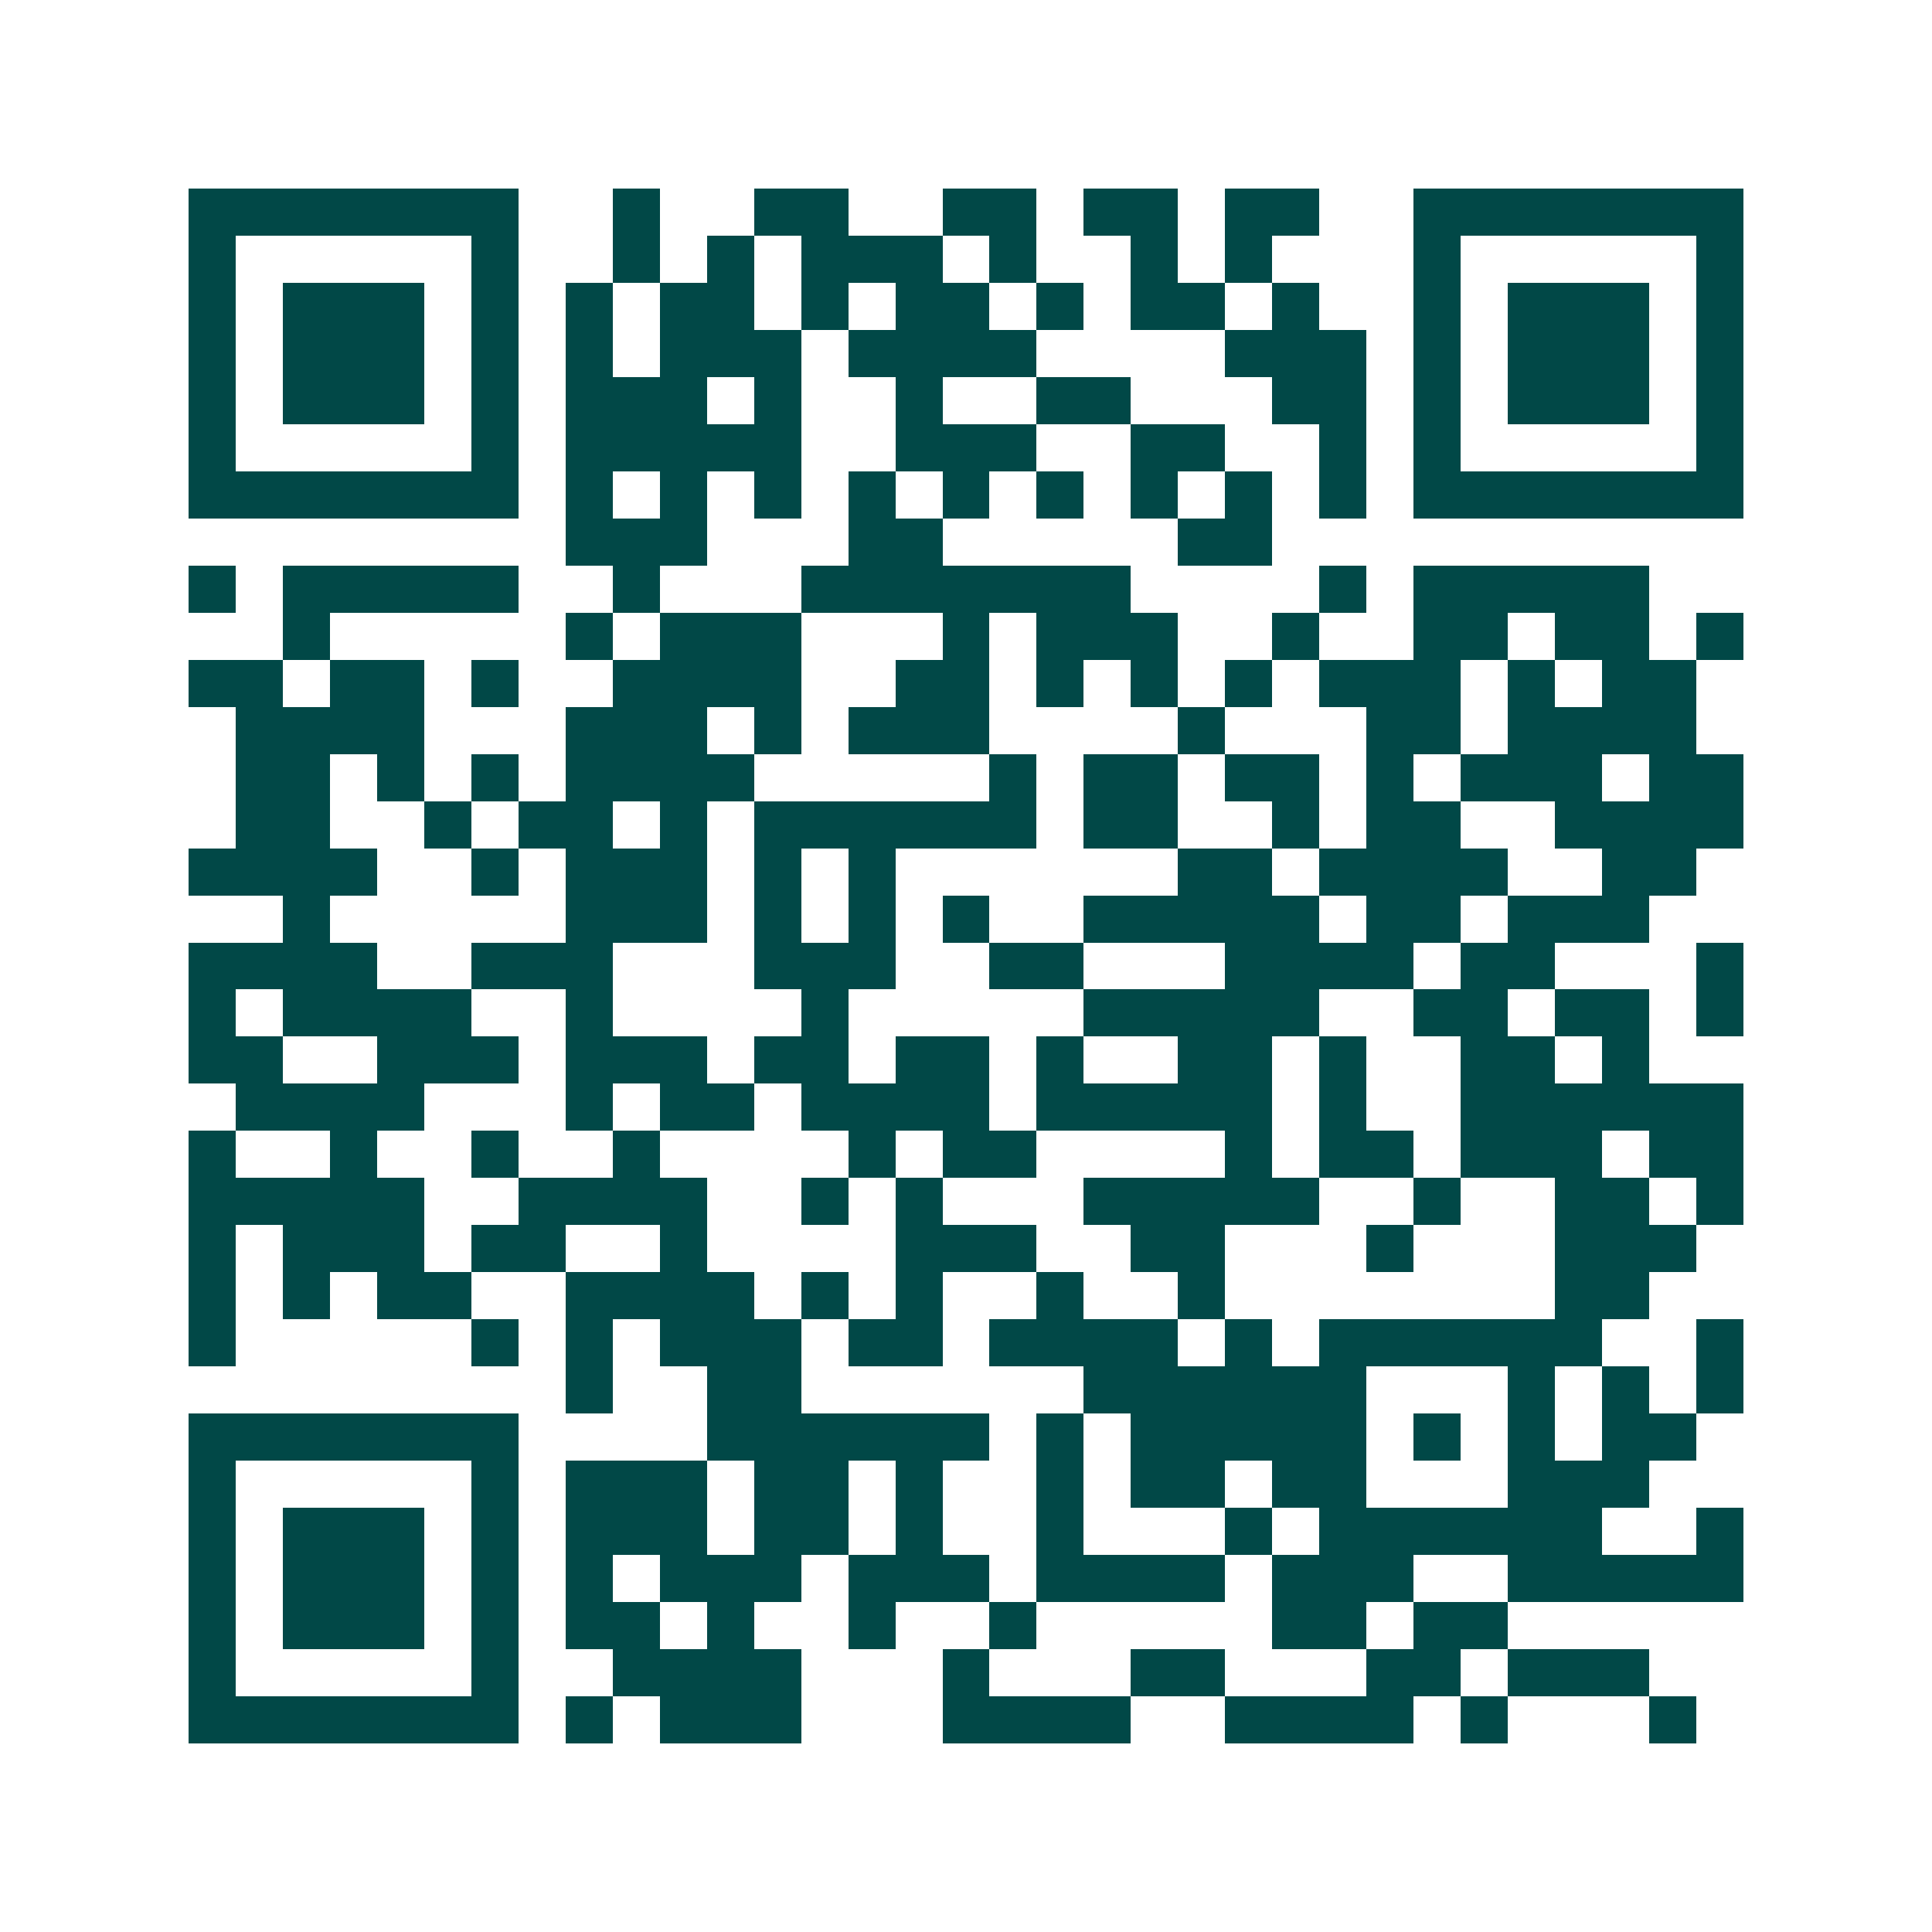 <svg xmlns="http://www.w3.org/2000/svg" width="200" height="200" viewBox="0 0 41 41" shape-rendering="crispEdges"><path fill="#ffffff" d="M0 0h41v41H0z"/><path stroke="#014847" d="M4 4.5h7m2 0h1m2 0h2m2 0h2m1 0h2m1 0h2m2 0h7M4 5.5h1m5 0h1m2 0h1m1 0h1m1 0h3m1 0h1m2 0h1m1 0h1m3 0h1m5 0h1M4 6.5h1m1 0h3m1 0h1m1 0h1m1 0h2m1 0h1m1 0h2m1 0h1m1 0h2m1 0h1m2 0h1m1 0h3m1 0h1M4 7.5h1m1 0h3m1 0h1m1 0h1m1 0h3m1 0h4m4 0h3m1 0h1m1 0h3m1 0h1M4 8.5h1m1 0h3m1 0h1m1 0h3m1 0h1m2 0h1m2 0h2m3 0h2m1 0h1m1 0h3m1 0h1M4 9.5h1m5 0h1m1 0h5m2 0h3m2 0h2m2 0h1m1 0h1m5 0h1M4 10.5h7m1 0h1m1 0h1m1 0h1m1 0h1m1 0h1m1 0h1m1 0h1m1 0h1m1 0h1m1 0h7M12 11.5h3m3 0h2m5 0h2M4 12.5h1m1 0h5m2 0h1m3 0h7m4 0h1m1 0h5M6 13.5h1m5 0h1m1 0h3m3 0h1m1 0h3m2 0h1m2 0h2m1 0h2m1 0h1M4 14.5h2m1 0h2m1 0h1m2 0h4m2 0h2m1 0h1m1 0h1m1 0h1m1 0h3m1 0h1m1 0h2M5 15.5h4m3 0h3m1 0h1m1 0h3m4 0h1m3 0h2m1 0h4M5 16.5h2m1 0h1m1 0h1m1 0h4m5 0h1m1 0h2m1 0h2m1 0h1m1 0h3m1 0h2M5 17.5h2m2 0h1m1 0h2m1 0h1m1 0h6m1 0h2m2 0h1m1 0h2m2 0h4M4 18.5h4m2 0h1m1 0h3m1 0h1m1 0h1m6 0h2m1 0h4m2 0h2M6 19.5h1m5 0h3m1 0h1m1 0h1m1 0h1m2 0h5m1 0h2m1 0h3M4 20.5h4m2 0h3m3 0h3m2 0h2m3 0h4m1 0h2m3 0h1M4 21.5h1m1 0h4m2 0h1m4 0h1m5 0h5m2 0h2m1 0h2m1 0h1M4 22.5h2m2 0h3m1 0h3m1 0h2m1 0h2m1 0h1m2 0h2m1 0h1m2 0h2m1 0h1M5 23.5h4m3 0h1m1 0h2m1 0h4m1 0h5m1 0h1m2 0h6M4 24.5h1m2 0h1m2 0h1m2 0h1m4 0h1m1 0h2m4 0h1m1 0h2m1 0h3m1 0h2M4 25.5h5m2 0h4m2 0h1m1 0h1m3 0h5m2 0h1m2 0h2m1 0h1M4 26.5h1m1 0h3m1 0h2m2 0h1m4 0h3m2 0h2m3 0h1m3 0h3M4 27.5h1m1 0h1m1 0h2m2 0h4m1 0h1m1 0h1m2 0h1m2 0h1m7 0h2M4 28.5h1m5 0h1m1 0h1m1 0h3m1 0h2m1 0h4m1 0h1m1 0h6m2 0h1M12 29.5h1m2 0h2m6 0h6m3 0h1m1 0h1m1 0h1M4 30.5h7m4 0h6m1 0h1m1 0h5m1 0h1m1 0h1m1 0h2M4 31.5h1m5 0h1m1 0h3m1 0h2m1 0h1m2 0h1m1 0h2m1 0h2m3 0h3M4 32.5h1m1 0h3m1 0h1m1 0h3m1 0h2m1 0h1m2 0h1m3 0h1m1 0h6m2 0h1M4 33.5h1m1 0h3m1 0h1m1 0h1m1 0h3m1 0h3m1 0h4m1 0h3m2 0h5M4 34.5h1m1 0h3m1 0h1m1 0h2m1 0h1m2 0h1m2 0h1m5 0h2m1 0h2M4 35.5h1m5 0h1m2 0h4m3 0h1m3 0h2m3 0h2m1 0h3M4 36.5h7m1 0h1m1 0h3m3 0h4m2 0h4m1 0h1m3 0h1"/></svg>
